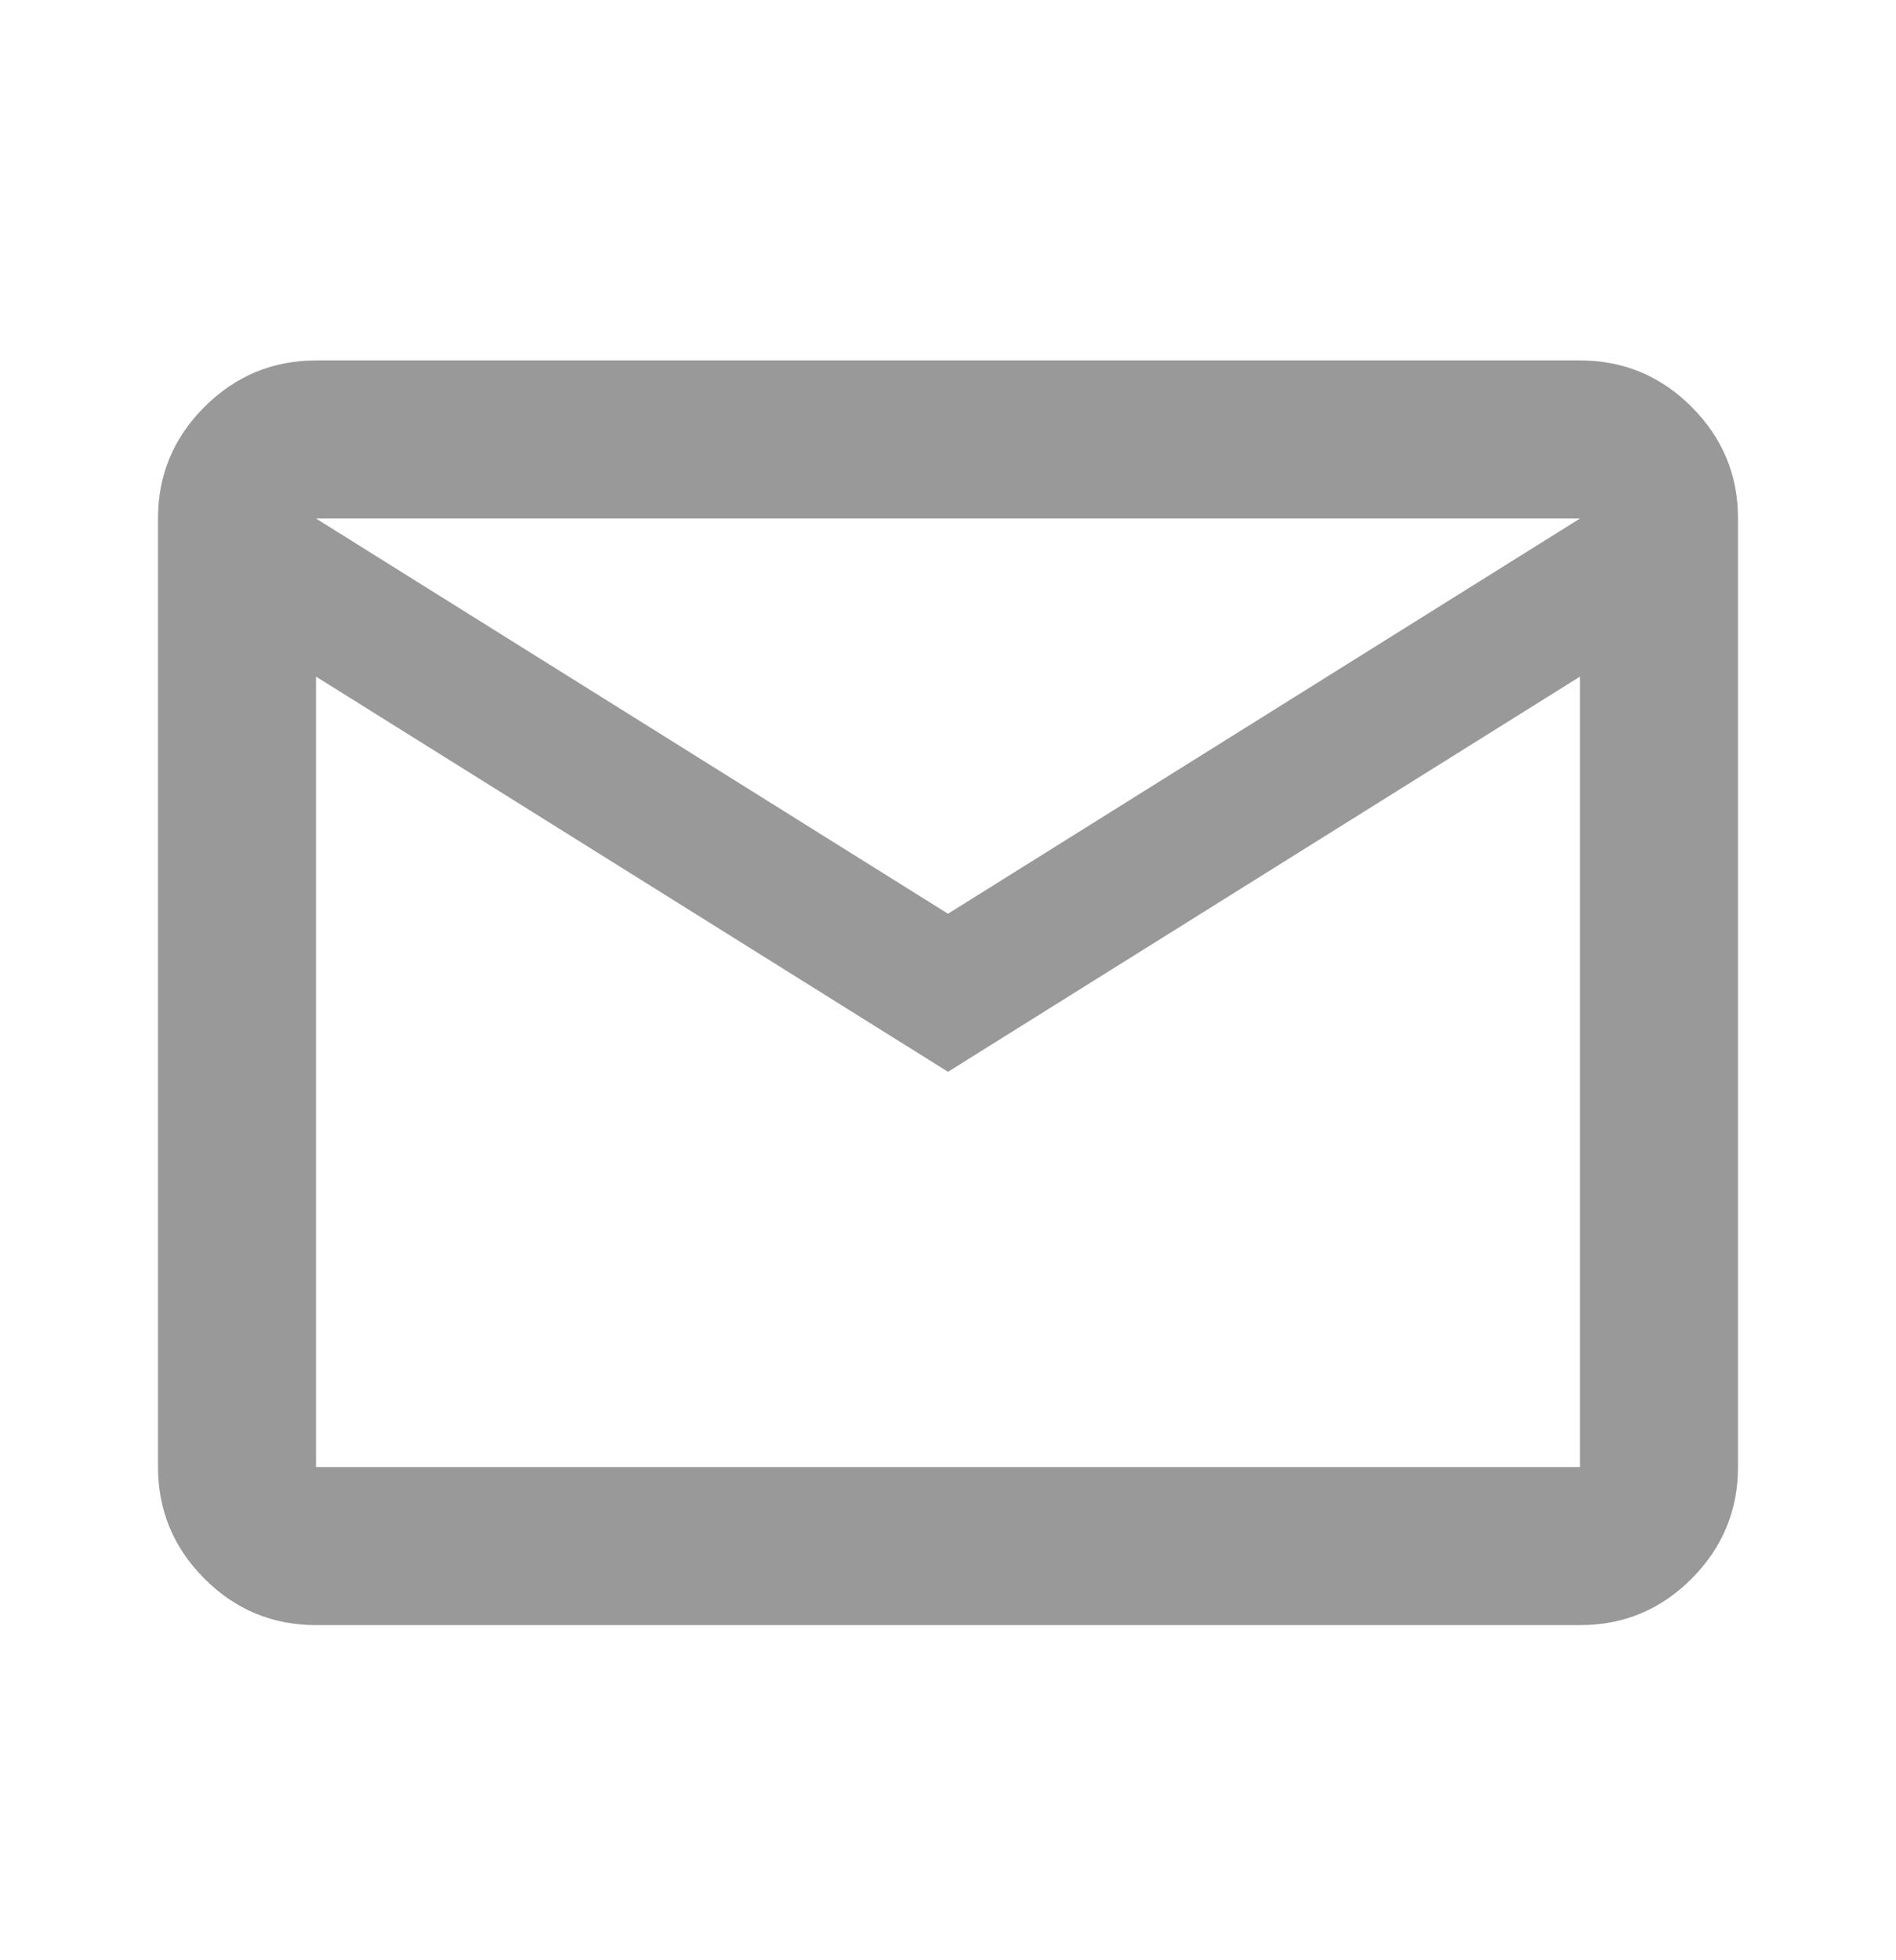 <svg width="30" height="31" viewBox="0 0 30 31" fill="none" xmlns="http://www.w3.org/2000/svg">
<path d="M5 25.7C4.312 25.7 3.724 25.455 3.235 24.966C2.746 24.477 2.501 23.888 2.5 23.2V8.2C2.5 7.512 2.745 6.924 3.235 6.435C3.725 5.946 4.313 5.701 5 5.7H25C25.688 5.7 26.276 5.945 26.766 6.435C27.256 6.925 27.501 7.513 27.5 8.2V23.2C27.5 23.887 27.255 24.476 26.766 24.966C26.277 25.456 25.688 25.701 25 25.7H5ZM15 16.95L5 10.7V23.2H25V10.7L15 16.95ZM15 14.45L25 8.2H5L15 14.45ZM5 10.7V8.2V23.2V10.7Z" fill="#999999"/>
</svg>
